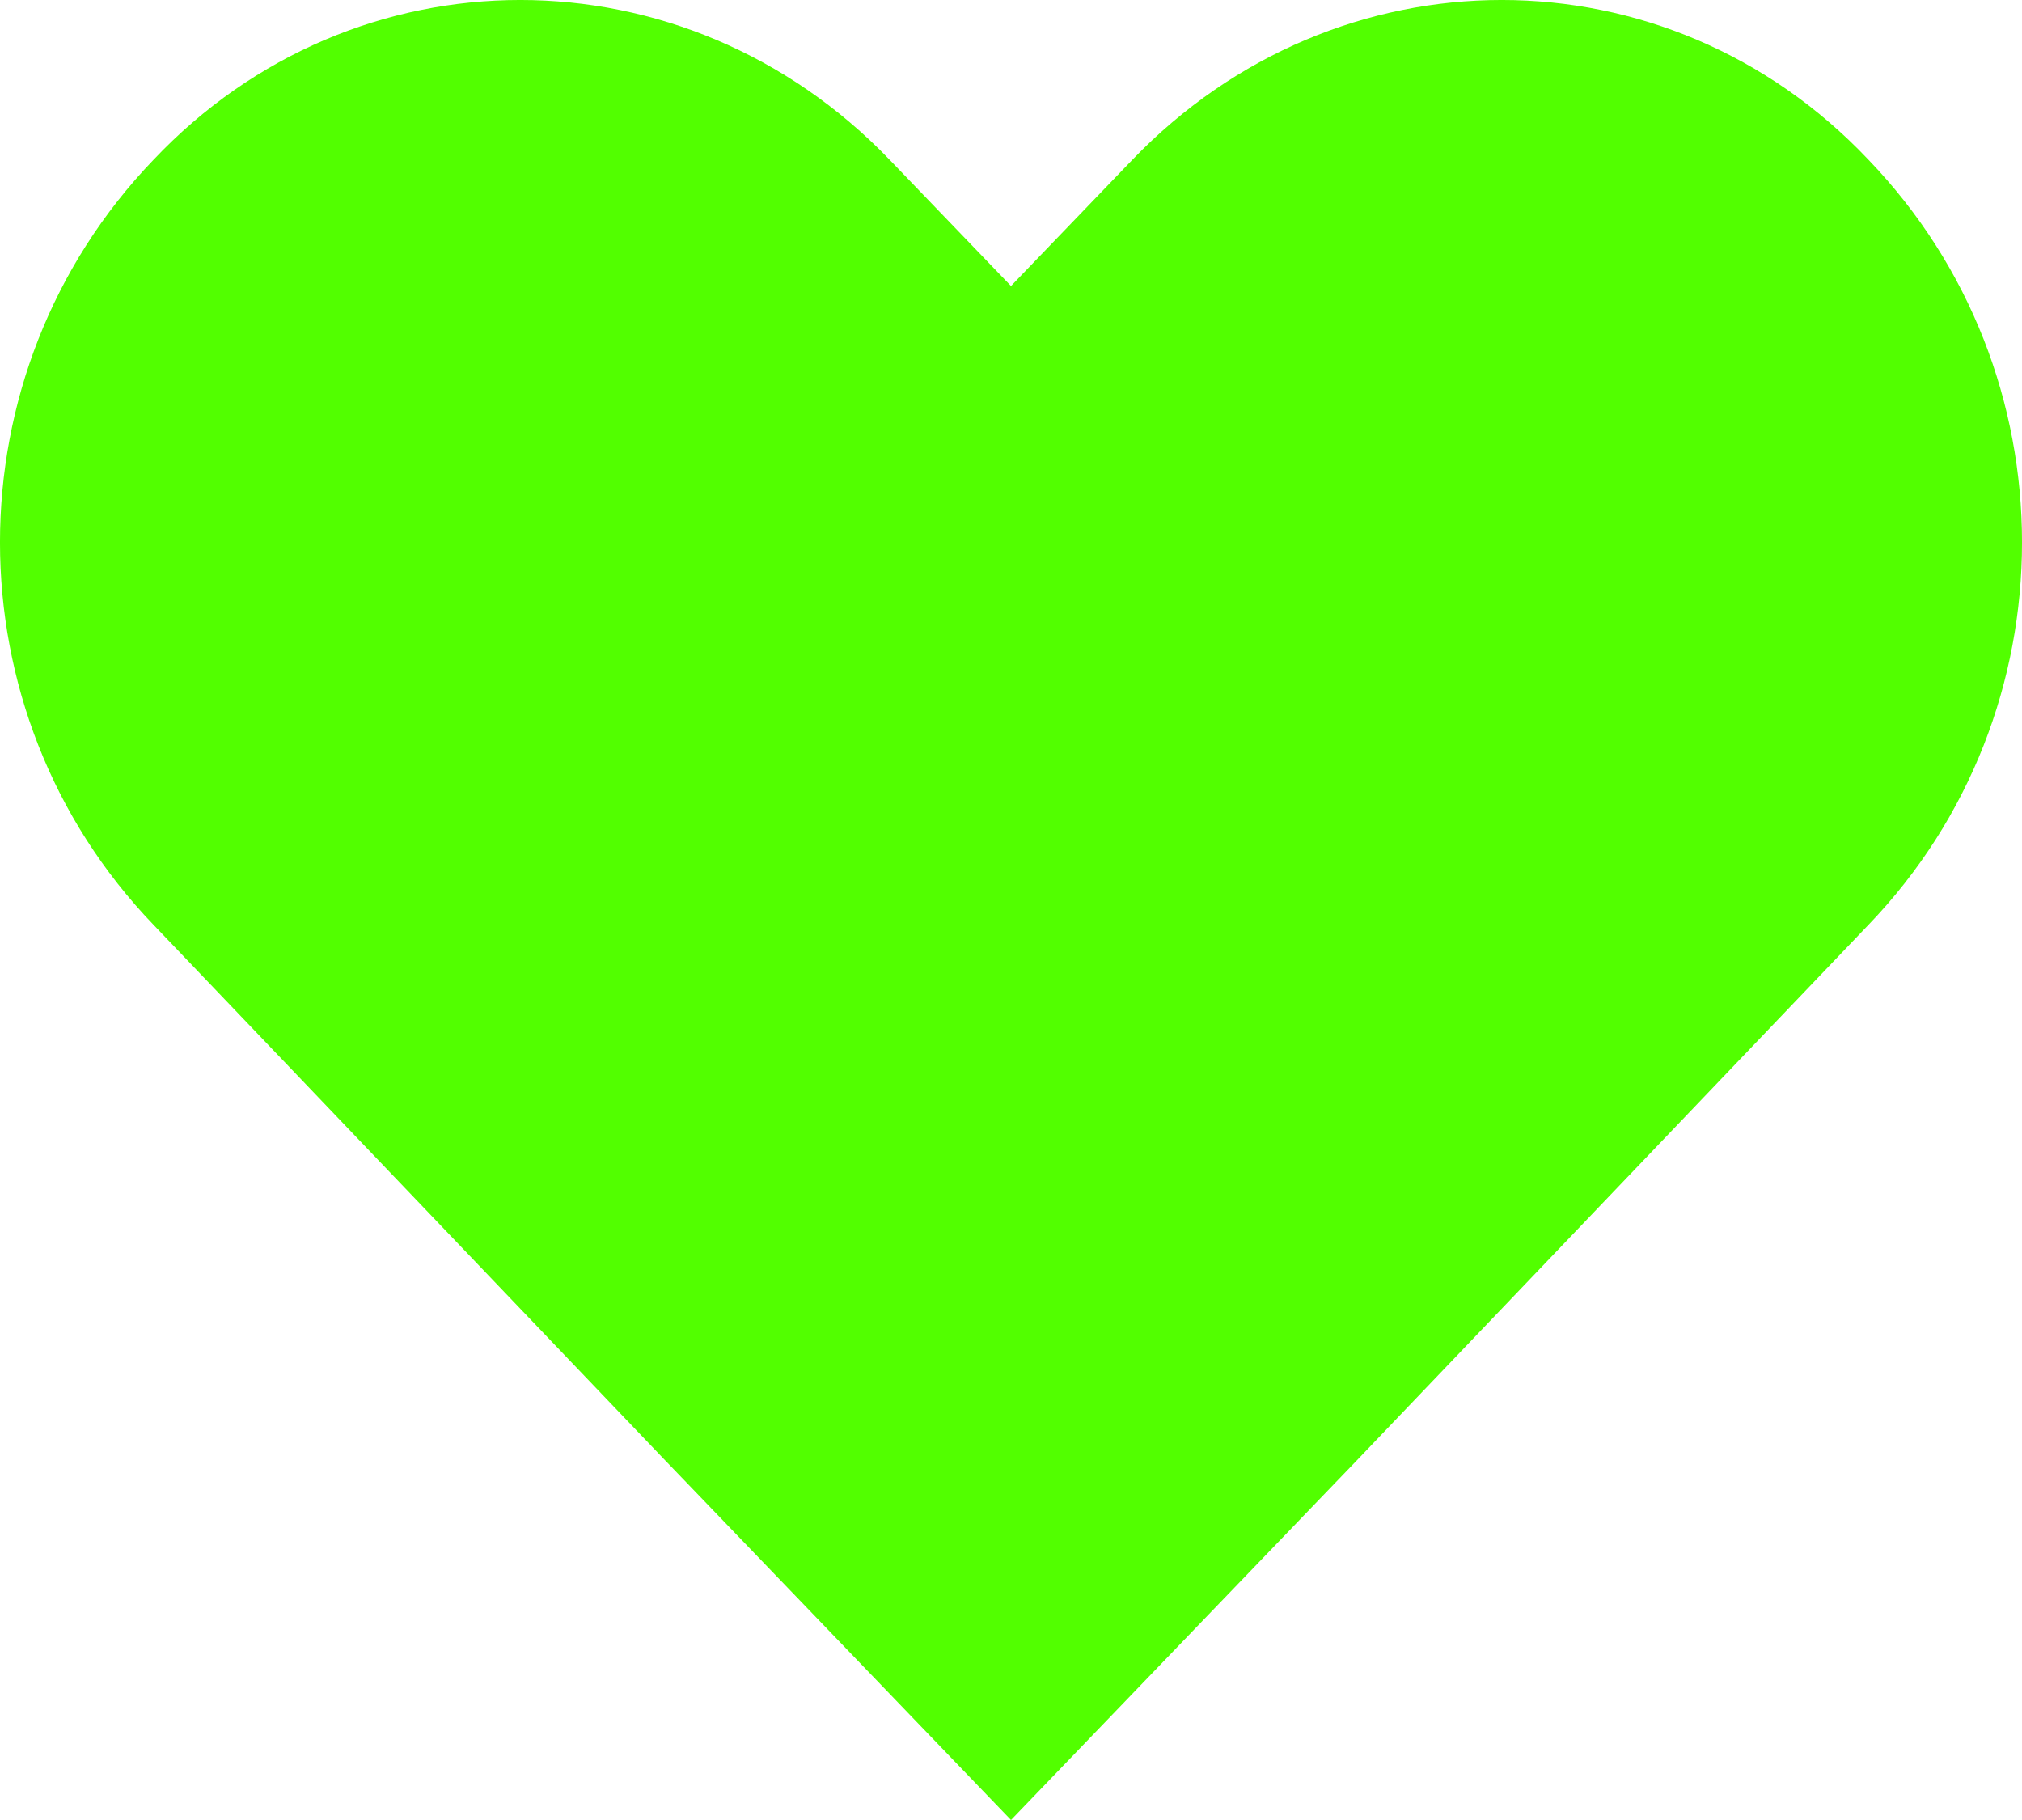 <?xml version="1.0" encoding="UTF-8"?> <svg xmlns="http://www.w3.org/2000/svg" width="30" height="27" viewBox="0 0 30 27" fill="none"> <path d="M27.721 13.721L20.15 21.645L15 27L9.85 21.645L2.279 13.721C-0.76 10.562 -0.76 5.529 2.279 2.369C5.266 -0.79 10.159 -0.79 13.198 2.369L15 4.243L16.802 2.369C19.841 -0.79 24.734 -0.79 27.721 2.369C30.76 5.529 30.76 10.562 27.721 13.721Z" fill="#52FF00"></path> </svg> 